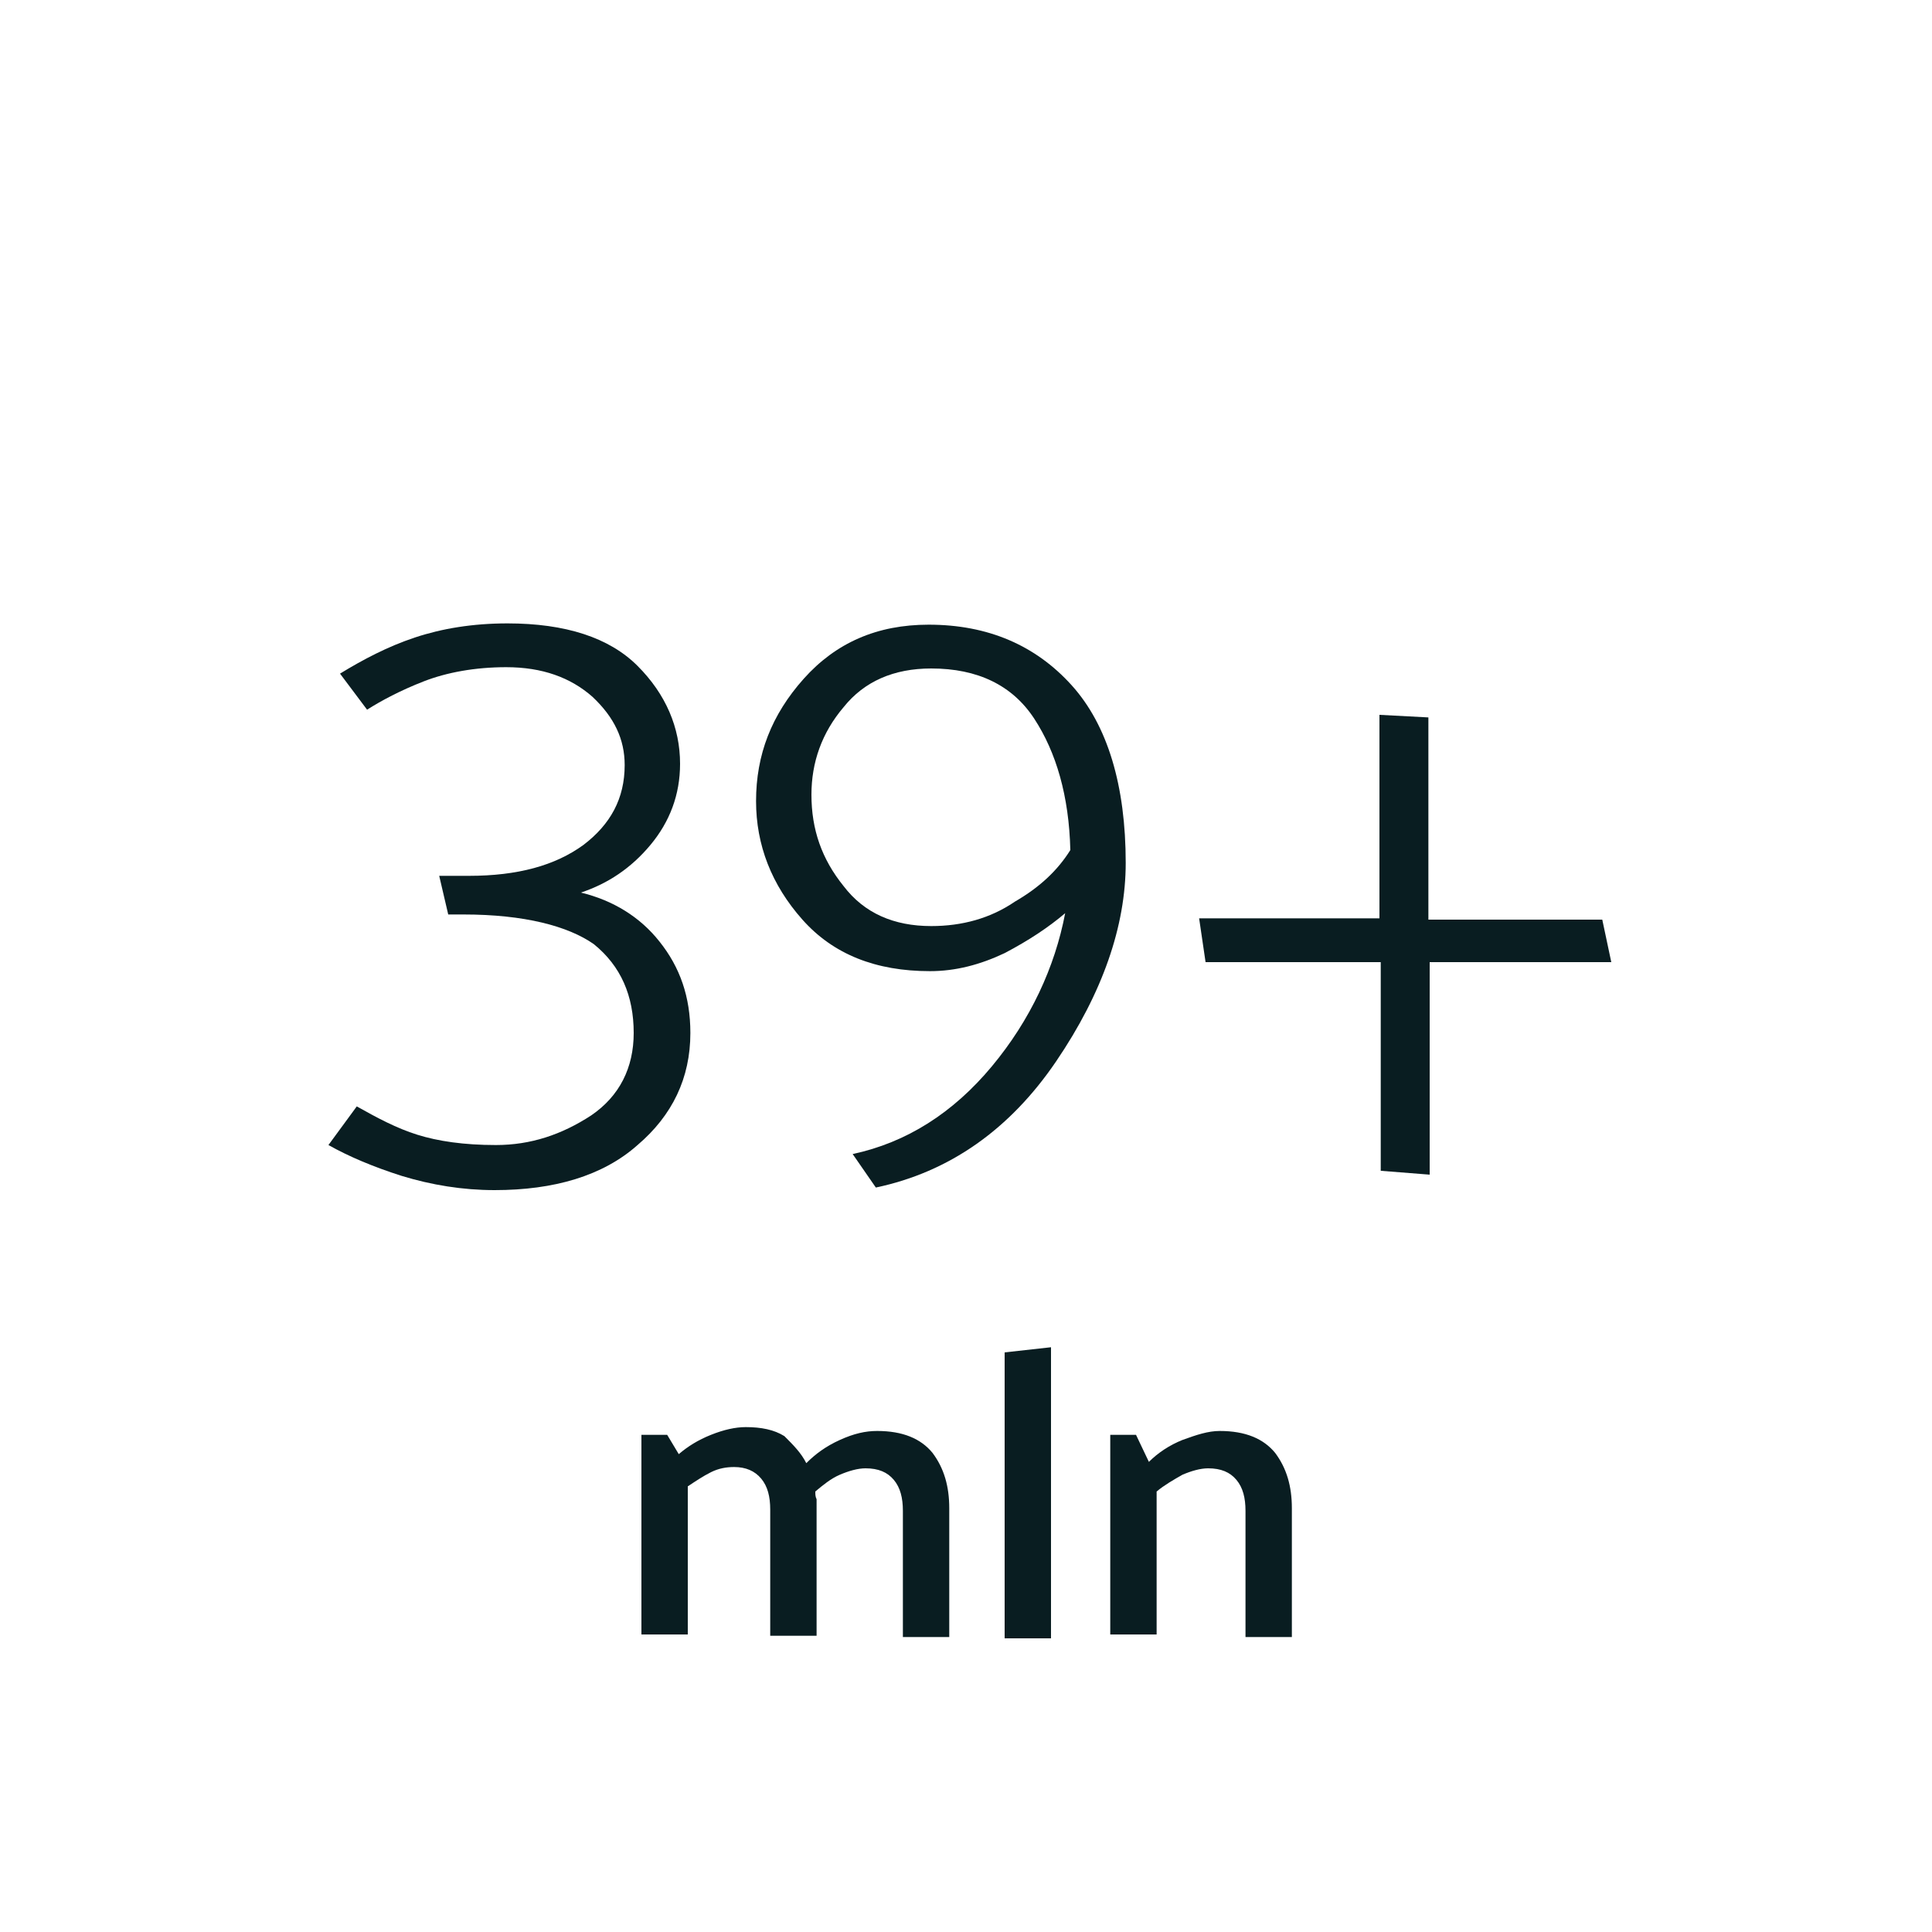 <?xml version="1.0" encoding="utf-8"?>
<!-- Generator: Adobe Illustrator 23.0.2, SVG Export Plug-In . SVG Version: 6.00 Build 0)  -->
<svg version="1.1" id="Layer_1" xmlns="http://www.w3.org/2000/svg" xmlns:xlink="http://www.w3.org/1999/xlink" x="0px" y="0px"
	 width="150px" height="150px" viewBox="0 0 150 150" style="enable-background:new 0 0 150 150;" xml:space="preserve">
<style type="text/css">
	.st0{fill:#091D21;}
</style>
<g>
	<g>
		<path class="st0" d="M62.6,113.6c0.7-0.7,1.5-1.3,2.6-1.8s2-0.7,2.9-0.7c2,0,3.4,0.6,4.3,1.7c0.9,1.2,1.3,2.6,1.3,4.3v10h-3.6
			v-9.8c0-1-0.2-1.8-0.7-2.4c-0.5-0.6-1.2-0.9-2.2-0.9c-0.6,0-1.3,0.2-2,0.5c-0.7,0.3-1.3,0.8-1.9,1.3c0,0.2,0,0.4,0.1,0.6
			c0,0.2,0,0.4,0,0.6v10h-3.6v-9.8c0-1-0.2-1.8-0.7-2.4c-0.5-0.6-1.2-0.9-2.1-0.9c-0.6,0-1.2,0.1-1.8,0.4c-0.6,0.3-1.2,0.7-1.8,1.1
			v11.5h-3.6v-15.5h2l0.9,1.5c0.7-0.6,1.5-1.1,2.5-1.5s1.9-0.6,2.7-0.6c1.2,0,2.2,0.2,3,0.7C61.6,112.2,62.2,112.8,62.6,113.6z"/>
	</g>
	<g>
		<path class="st0" d="M78,127.2v-22.2l3.6-0.4v22.6C81.7,127.2,78,127.2,78,127.2z"/>
	</g>
	<g>
		<path class="st0" d="M89.2,113.5c0.7-0.7,1.6-1.3,2.6-1.7c1.1-0.4,2-0.7,2.9-0.7c2,0,3.4,0.6,4.3,1.7c0.9,1.2,1.3,2.6,1.3,4.3v10
			h-3.6v-9.8c0-1-0.2-1.8-0.7-2.4s-1.2-0.9-2.2-0.9c-0.6,0-1.3,0.2-2,0.5c-0.7,0.4-1.4,0.8-2,1.3v11.1h-3.6v-15.5h2L89.2,113.5z"/>
	</g>
</g>
<g>
	<path class="st0" d="M39.4,48.4c4.5,0,7.9,1.1,10.1,3.3c2.2,2.2,3.3,4.8,3.3,7.6c0,2.4-0.8,4.5-2.3,6.3c-1.5,1.8-3.3,3-5.4,3.7
		c2.5,0.6,4.6,1.9,6.1,3.8c1.6,2,2.4,4.3,2.4,7.1c0,3.5-1.4,6.4-4.1,8.7c-2.7,2.4-6.5,3.5-11.1,3.5c-2.5,0-4.9-0.4-7.2-1.1
		c-2.2-0.7-4.1-1.5-5.7-2.4l2.2-3c1.6,0.9,3.1,1.7,4.7,2.2c1.6,0.5,3.6,0.8,6.1,0.8c2.7,0,5.1-0.8,7.4-2.3c2.2-1.5,3.3-3.7,3.3-6.4
		c0-2.9-1-5.2-3.1-6.9C44.1,71.9,40.7,71,36,71h-1.2l-0.7-3h2.3c3.8,0,6.7-0.8,8.9-2.4c2.1-1.6,3.2-3.6,3.2-6.2c0-2-0.8-3.7-2.5-5.3
		c-1.7-1.5-3.9-2.3-6.7-2.3c-2.4,0-4.6,0.4-6.4,1.1s-3.3,1.5-4.4,2.2l-2.1-2.8c1.8-1.1,3.7-2.1,5.8-2.8
		C34.3,48.8,36.7,48.4,39.4,48.4z"/>
	<path class="st0" d="M82.7,70.9C81.4,72,79.9,73,78,74c-1.9,0.9-3.8,1.4-5.8,1.4c-4.2,0-7.5-1.3-9.9-4c-2.4-2.7-3.6-5.8-3.6-9.2
		c0-3.6,1.2-6.7,3.7-9.5c2.5-2.8,5.7-4.2,9.7-4.2c4.6,0,8.3,1.6,11.1,4.7c2.8,3.1,4.2,7.8,4.2,13.8c0,4.9-1.8,10.1-5.4,15.4
		c-3.6,5.3-8.3,8.6-14,9.8l-1.8-2.6c4.2-0.9,7.8-3.2,10.8-6.8S81.9,75.1,82.7,70.9z M83.1,66c-0.1-4.2-1.1-7.6-2.8-10.2
		c-1.7-2.6-4.4-3.9-8-3.9c-2.9,0-5.2,1-6.8,3c-1.7,2-2.5,4.3-2.5,6.8c0,2.7,0.8,5,2.5,7.1c1.6,2.1,3.9,3.1,6.8,3.1
		c2.4,0,4.6-0.6,6.5-1.9C80.7,68.9,82.1,67.6,83.1,66z"/>
	<path class="st0" d="M125.1,74.7H111v16.5l-3.8-0.3V74.7H93.6l-0.5-3.4h14V55.5l3.8,0.2v15.7h13.5L125.1,74.7z"/>
</g>
</svg>
